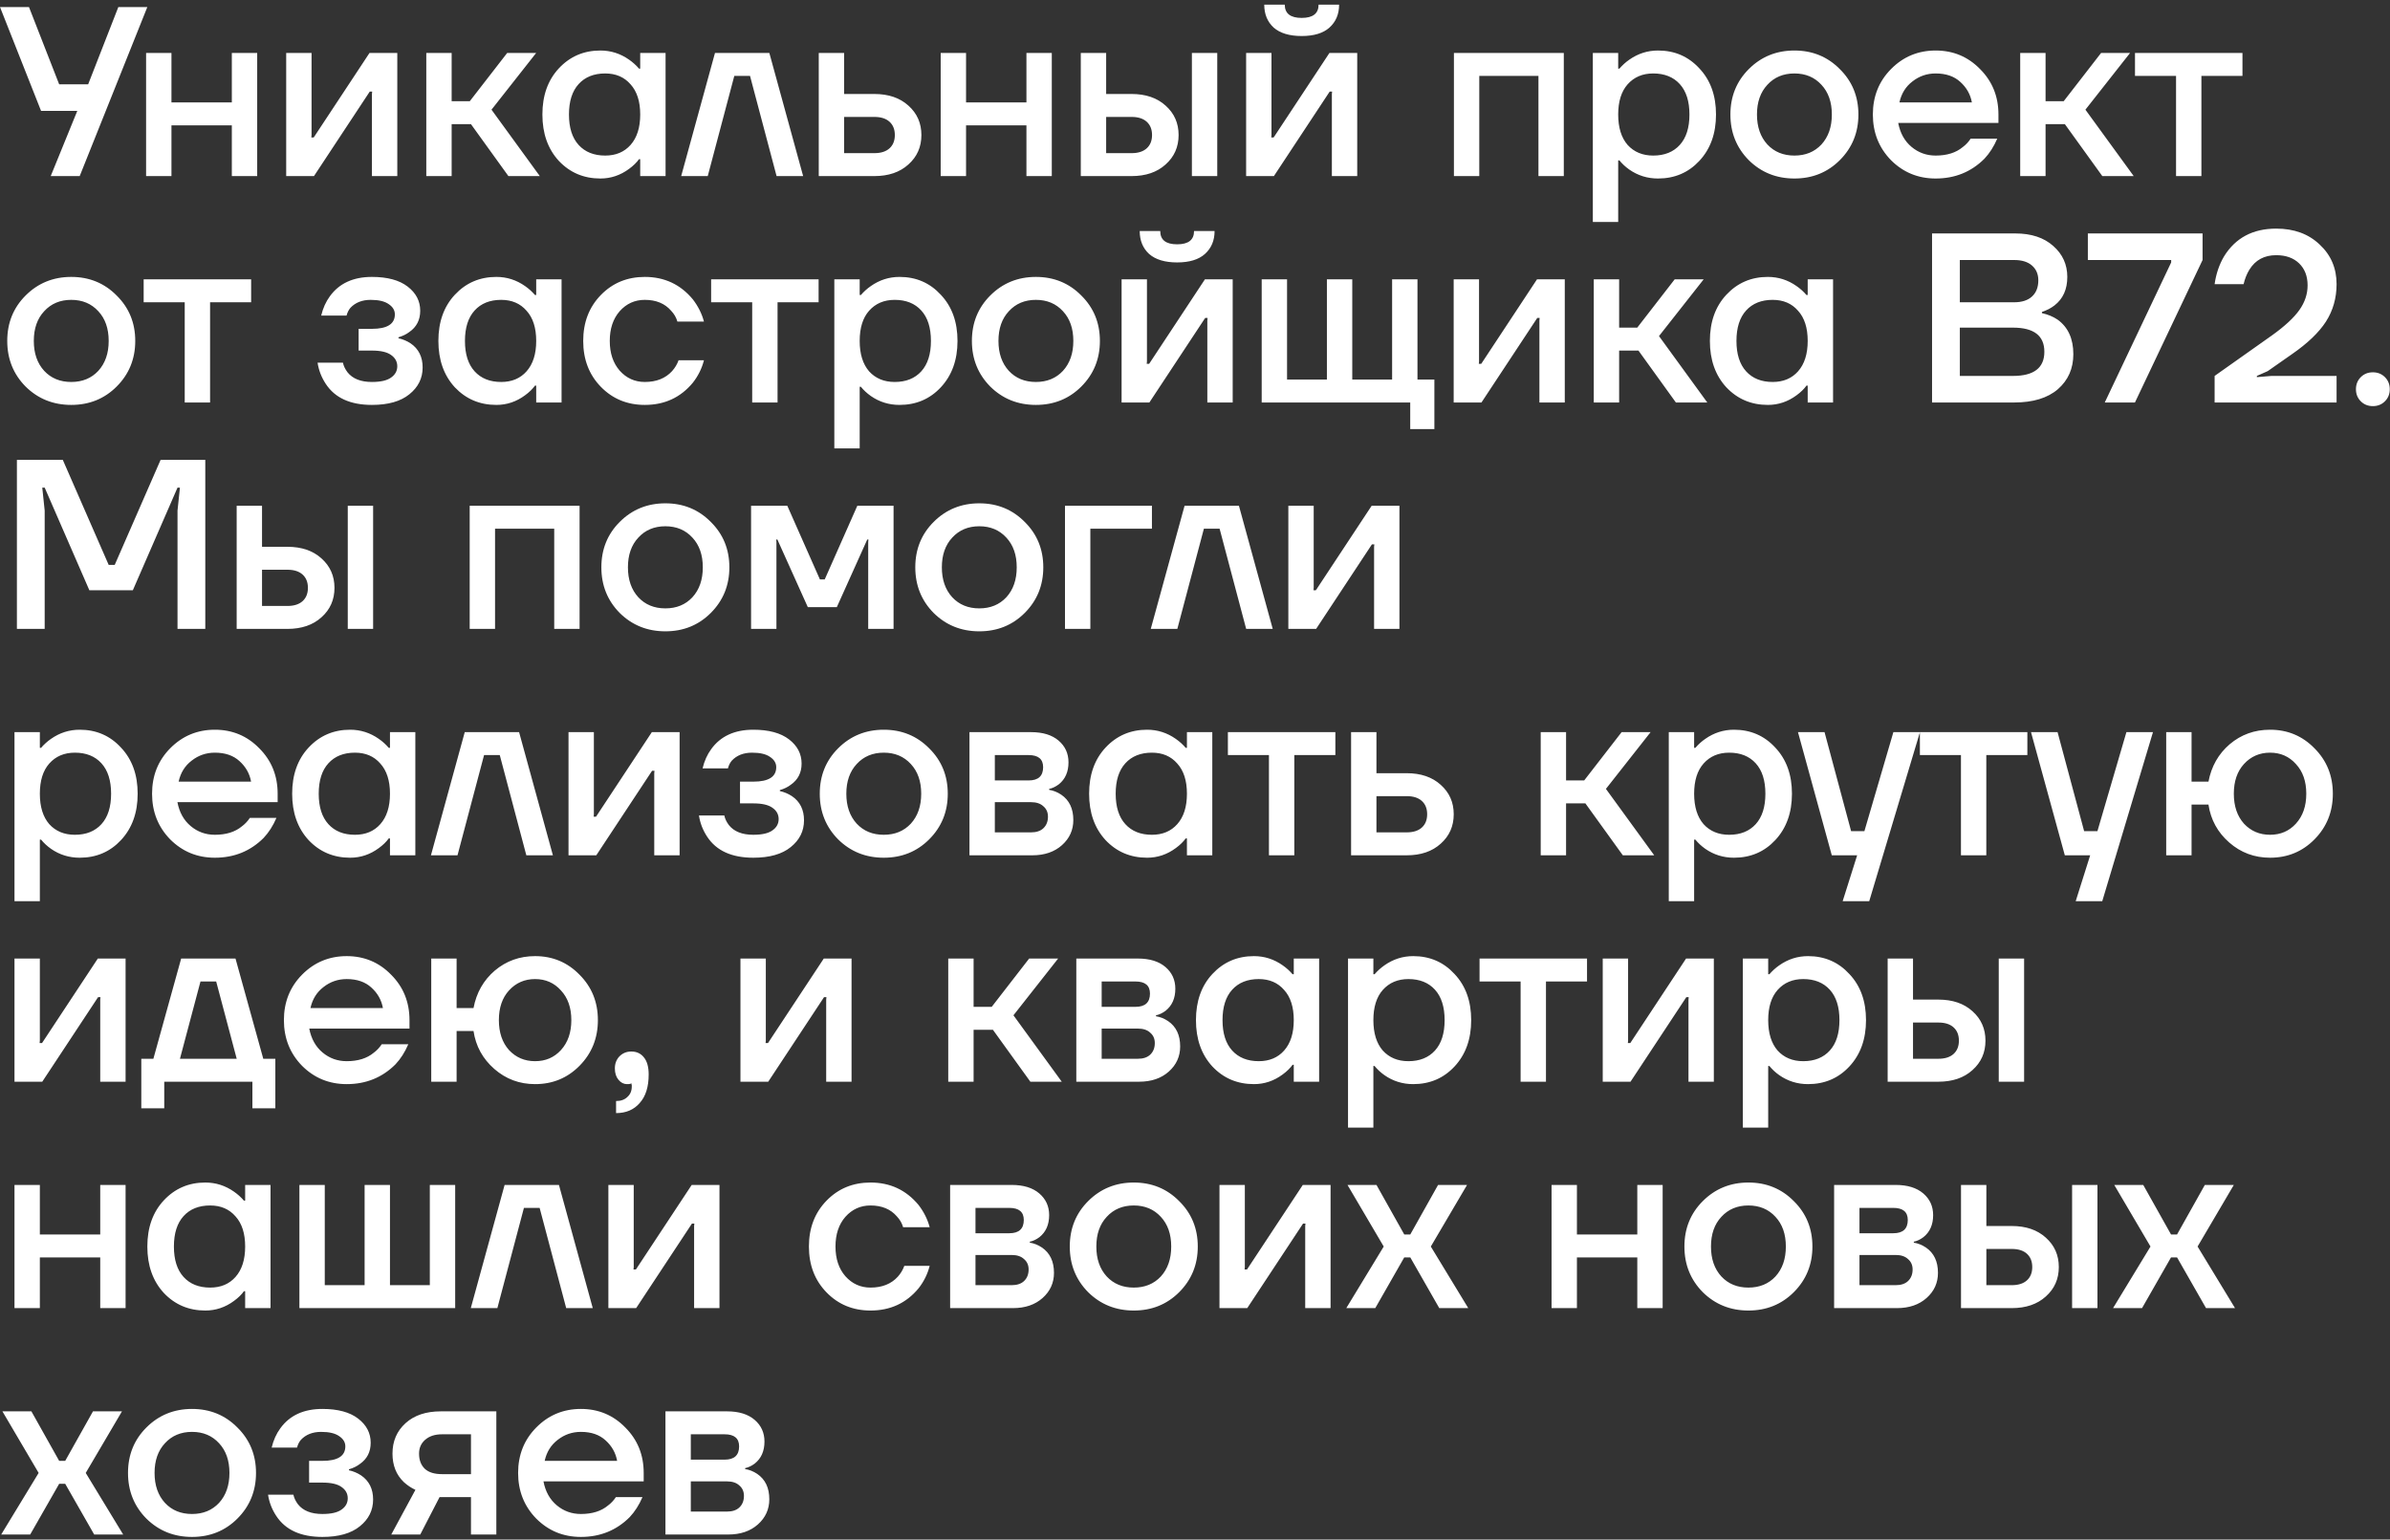 <?xml version="1.0" encoding="UTF-8"?> <svg xmlns="http://www.w3.org/2000/svg" width="475" height="306" viewBox="0 0 475 306" fill="none"><rect x="0" y="0" width="475" height="306" fill="#333333" stroke="none"/><path d="M0 1.4H5.76L11.76 16.76H17.52L23.52 1.4H29.28L15.84 35H10.08L15.36 22.04H8.16L0 1.4ZM29.036 35V10.52H34.076V20.36H46.076V10.52H51.116V35H46.076V24.92H34.076V35H29.036ZM56.88 35V10.52H61.92V26.84L61.872 27.32H62.352L73.44 10.52H78.96V35H73.92V18.68L73.968 18.2H73.488L62.4 35H56.88ZM84.724 35V10.52H89.764V20.12H93.364L100.804 10.52H106.564L97.684 21.8L107.284 35H101.044L93.604 24.68H89.764V35H84.724ZM111.063 31.976C108.887 29.608 107.799 26.536 107.799 22.76C107.799 18.984 108.887 15.928 111.063 13.592C113.271 11.224 116.023 10.04 119.319 10.04C121.399 10.04 123.303 10.648 125.031 11.864C125.767 12.376 126.423 12.968 126.999 13.64H127.239V10.52H132.279V35H127.239V31.64H126.999C126.519 32.312 125.863 32.952 125.031 33.56C123.303 34.84 121.399 35.48 119.319 35.48C116.023 35.48 113.271 34.312 111.063 31.976ZM114.999 16.712C113.719 18.12 113.079 20.136 113.079 22.76C113.079 25.384 113.719 27.4 114.999 28.808C116.279 30.216 118.039 30.92 120.279 30.92C122.391 30.92 124.071 30.216 125.319 28.808C126.599 27.368 127.239 25.352 127.239 22.76C127.239 20.168 126.599 18.168 125.319 16.76C124.071 15.32 122.391 14.6 120.279 14.6C118.039 14.6 116.279 15.304 114.999 16.712ZM135.381 35L142.101 10.52H152.901L159.621 35H154.341L149.061 15.08H145.941L140.661 35H135.381ZM162.724 35V10.52H167.764V18.68H173.764C176.58 18.68 178.836 19.448 180.532 20.984C182.26 22.52 183.124 24.472 183.124 26.84C183.124 29.208 182.26 31.16 180.532 32.696C178.836 34.232 176.58 35 173.764 35H162.724ZM167.764 30.44H173.764C175.076 30.44 176.084 30.12 176.788 29.48C177.492 28.84 177.844 27.96 177.844 26.84C177.844 25.72 177.492 24.84 176.788 24.2C176.084 23.56 175.076 23.24 173.764 23.24H167.764V30.44ZM186.958 35V10.52H191.998V20.36H203.998V10.52H209.038V35H203.998V24.92H191.998V35H186.958ZM236.882 35V10.52H241.922V35H236.882ZM214.802 35V10.52H219.842V18.68H224.882C227.698 18.68 229.954 19.448 231.65 20.984C233.378 22.52 234.242 24.472 234.242 26.84C234.242 29.208 233.378 31.16 231.65 32.696C229.954 34.232 227.698 35 224.882 35H214.802ZM219.842 30.44H224.882C226.194 30.44 227.202 30.12 227.906 29.48C228.61 28.84 228.962 27.96 228.962 26.84C228.962 25.72 228.61 24.84 227.906 24.2C227.202 23.56 226.194 23.24 224.882 23.24H219.842V30.44ZM247.661 35V10.52H252.701V26.84L252.653 27.32H253.133L264.221 10.52H269.741V35H264.701V18.68L264.749 18.2H264.269L253.181 35H247.661ZM251.261 0.92H255.341C255.341 2.68 256.461 3.56 258.701 3.56C260.941 3.56 262.061 2.68 262.061 0.92H266.141C266.141 2.808 265.501 4.328 264.221 5.48C262.973 6.6 261.133 7.16 258.701 7.16C256.269 7.16 254.413 6.6 253.133 5.48C251.885 4.328 251.261 2.808 251.261 0.92ZM288.958 35V10.52H310.798V35H305.758V15.08H293.998V35H288.958ZM316.568 44.12V10.52H321.608V13.64H321.848C322.424 12.968 323.08 12.376 323.816 11.864C325.544 10.648 327.448 10.04 329.528 10.04C332.824 10.04 335.56 11.224 337.736 13.592C339.944 15.928 341.048 18.984 341.048 22.76C341.048 26.536 339.944 29.608 337.736 31.976C335.56 34.312 332.824 35.48 329.528 35.48C327.416 35.48 325.512 34.888 323.816 33.704C323.048 33.16 322.392 32.552 321.848 31.88H321.608V44.12H316.568ZM323.48 16.76C322.232 18.168 321.608 20.168 321.608 22.76C321.608 25.352 322.232 27.368 323.48 28.808C324.76 30.216 326.456 30.92 328.568 30.92C330.808 30.92 332.568 30.216 333.848 28.808C335.128 27.4 335.768 25.384 335.768 22.76C335.768 20.136 335.128 18.12 333.848 16.712C332.568 15.304 330.808 14.6 328.568 14.6C326.456 14.6 324.76 15.32 323.48 16.76ZM347.557 31.832C345.125 29.368 343.909 26.344 343.909 22.76C343.909 19.176 345.125 16.168 347.557 13.736C350.021 11.272 353.045 10.04 356.629 10.04C360.213 10.04 363.221 11.272 365.653 13.736C368.117 16.168 369.349 19.176 369.349 22.76C369.349 26.344 368.117 29.368 365.653 31.832C363.221 34.264 360.213 35.48 356.629 35.48C353.045 35.48 350.021 34.264 347.557 31.832ZM351.253 16.856C349.877 18.328 349.189 20.296 349.189 22.76C349.189 25.224 349.877 27.208 351.253 28.712C352.629 30.184 354.421 30.92 356.629 30.92C358.837 30.92 360.629 30.184 362.005 28.712C363.381 27.208 364.069 25.224 364.069 22.76C364.069 20.296 363.381 18.328 362.005 16.856C360.629 15.352 358.837 14.6 356.629 14.6C354.421 14.6 352.629 15.352 351.253 16.856ZM375.821 31.832C373.421 29.368 372.221 26.344 372.221 22.76C372.221 19.176 373.421 16.168 375.821 13.736C378.253 11.272 381.213 10.04 384.701 10.04C388.189 10.04 391.133 11.272 393.533 13.736C395.965 16.168 397.181 19.176 397.181 22.76V24.44H377.261C377.645 26.456 378.525 28.04 379.901 29.192C381.277 30.344 382.877 30.92 384.701 30.92C386.941 30.92 388.733 30.36 390.077 29.24C390.685 28.792 391.213 28.232 391.661 27.56H396.941C396.269 29.128 395.421 30.456 394.397 31.544C391.773 34.168 388.541 35.48 384.701 35.48C381.213 35.48 378.253 34.264 375.821 31.832ZM377.501 20.36H391.901C391.613 18.76 390.845 17.4 389.597 16.28C388.381 15.16 386.749 14.6 384.701 14.6C382.973 14.6 381.437 15.128 380.093 16.184C378.749 17.208 377.885 18.6 377.501 20.36ZM401.505 35V10.52H406.545V20.12H410.145L417.585 10.52H423.345L414.465 21.8L424.065 35H417.825L410.385 24.68H406.545V35H401.505ZM424.318 15.08V10.52H445.678V15.08H437.518V35H432.478V15.08H424.318ZM5.088 76.832C2.656 74.368 1.44 71.344 1.44 67.76C1.44 64.176 2.656 61.168 5.088 58.736C7.552 56.272 10.576 55.04 14.16 55.04C17.744 55.04 20.752 56.272 23.184 58.736C25.648 61.168 26.88 64.176 26.88 67.76C26.88 71.344 25.648 74.368 23.184 76.832C20.752 79.264 17.744 80.48 14.16 80.48C10.576 80.48 7.552 79.264 5.088 76.832ZM8.784 61.856C7.408 63.328 6.72 65.296 6.72 67.76C6.72 70.224 7.408 72.208 8.784 73.712C10.16 75.184 11.952 75.92 14.16 75.92C16.368 75.92 18.16 75.184 19.536 73.712C20.912 72.208 21.6 70.224 21.6 67.76C21.6 65.296 20.912 63.328 19.536 61.856C18.16 60.352 16.368 59.6 14.16 59.6C11.952 59.6 10.16 60.352 8.784 61.856ZM28.552 60.08V55.52H49.913V60.08H41.752V80H36.712V60.08H28.552ZM63.116 72.08H68.156C68.284 72.72 68.588 73.36 69.068 74C70.092 75.28 71.708 75.92 73.916 75.92C75.644 75.92 76.908 75.632 77.708 75.056C78.54 74.48 78.956 73.728 78.956 72.8C78.956 71.872 78.54 71.12 77.708 70.544C76.908 69.968 75.644 69.68 73.916 69.68H71.276V65.36H73.916C76.956 65.36 78.476 64.4 78.476 62.48C78.476 61.68 78.076 61.008 77.276 60.464C76.476 59.888 75.276 59.6 73.676 59.6C71.98 59.6 70.636 60.128 69.644 61.184C69.292 61.6 69.036 62.112 68.876 62.72H63.836C64.188 61.248 64.764 59.968 65.564 58.88C67.42 56.32 70.204 55.04 73.916 55.04C76.988 55.04 79.356 55.68 81.02 56.96C82.684 58.24 83.516 59.84 83.516 61.76C83.516 63.584 82.796 64.992 81.356 65.984C80.78 66.432 80.06 66.784 79.196 67.04V67.232C80.06 67.424 80.86 67.76 81.596 68.24C83.196 69.328 83.996 70.928 83.996 73.04C83.996 75.184 83.116 76.96 81.356 78.368C79.628 79.776 77.148 80.48 73.916 80.48C69.628 80.48 66.572 79.088 64.748 76.304C63.884 74.992 63.34 73.584 63.116 72.08ZM90.391 76.976C88.216 74.608 87.127 71.536 87.127 67.76C87.127 63.984 88.216 60.928 90.391 58.592C92.6 56.224 95.352 55.04 98.647 55.04C100.728 55.04 102.632 55.648 104.36 56.864C105.096 57.376 105.752 57.968 106.328 58.64H106.568V55.52H111.608V80H106.568V76.64H106.328C105.848 77.312 105.192 77.952 104.36 78.56C102.632 79.84 100.728 80.48 98.647 80.48C95.352 80.48 92.6 79.312 90.391 76.976ZM94.328 61.712C93.047 63.12 92.407 65.136 92.407 67.76C92.407 70.384 93.047 72.4 94.328 73.808C95.608 75.216 97.368 75.92 99.608 75.92C101.72 75.92 103.4 75.216 104.648 73.808C105.928 72.368 106.568 70.352 106.568 67.76C106.568 65.168 105.928 63.168 104.648 61.76C103.4 60.32 101.72 59.6 99.608 59.6C97.368 59.6 95.608 60.304 94.328 61.712ZM119.413 76.88C117.077 74.48 115.909 71.44 115.909 67.76C115.909 64.08 117.077 61.04 119.413 58.64C121.749 56.24 124.661 55.04 128.149 55.04C132.053 55.04 135.237 56.528 137.701 59.504C138.757 60.88 139.493 62.352 139.909 63.92H134.629C134.405 63.12 133.989 62.4 133.381 61.76C132.133 60.32 130.389 59.6 128.149 59.6C126.165 59.6 124.501 60.352 123.157 61.856C121.845 63.36 121.189 65.328 121.189 67.76C121.189 70.192 121.845 72.16 123.157 73.664C124.501 75.168 126.165 75.92 128.149 75.92C130.453 75.92 132.261 75.2 133.573 73.76C134.149 73.12 134.581 72.4 134.869 71.6H139.909C139.493 73.232 138.757 74.72 137.701 76.064C135.269 79.008 132.085 80.48 128.149 80.48C124.661 80.48 121.749 79.28 119.413 76.88ZM141.334 60.08V55.52H162.694V60.08H154.534V80H149.494V60.08H141.334ZM165.818 89.12V55.52H170.858V58.64H171.098C171.674 57.968 172.33 57.376 173.066 56.864C174.794 55.648 176.698 55.04 178.778 55.04C182.074 55.04 184.81 56.224 186.986 58.592C189.194 60.928 190.298 63.984 190.298 67.76C190.298 71.536 189.194 74.608 186.986 76.976C184.81 79.312 182.074 80.48 178.778 80.48C176.666 80.48 174.762 79.888 173.066 78.704C172.298 78.16 171.642 77.552 171.098 76.88H170.858V89.12H165.818ZM172.73 61.76C171.482 63.168 170.858 65.168 170.858 67.76C170.858 70.352 171.482 72.368 172.73 73.808C174.01 75.216 175.706 75.92 177.818 75.92C180.058 75.92 181.818 75.216 183.098 73.808C184.378 72.4 185.018 70.384 185.018 67.76C185.018 65.136 184.378 63.12 183.098 61.712C181.818 60.304 180.058 59.6 177.818 59.6C175.706 59.6 174.01 60.32 172.73 61.76ZM196.807 76.832C194.375 74.368 193.159 71.344 193.159 67.76C193.159 64.176 194.375 61.168 196.807 58.736C199.271 56.272 202.295 55.04 205.879 55.04C209.463 55.04 212.471 56.272 214.903 58.736C217.367 61.168 218.599 64.176 218.599 67.76C218.599 71.344 217.367 74.368 214.903 76.832C212.471 79.264 209.463 80.48 205.879 80.48C202.295 80.48 199.271 79.264 196.807 76.832ZM200.503 61.856C199.127 63.328 198.439 65.296 198.439 67.76C198.439 70.224 199.127 72.208 200.503 73.712C201.879 75.184 203.671 75.92 205.879 75.92C208.087 75.92 209.879 75.184 211.255 73.712C212.631 72.208 213.319 70.224 213.319 67.76C213.319 65.296 212.631 63.328 211.255 61.856C209.879 60.352 208.087 59.6 205.879 59.6C203.671 59.6 201.879 60.352 200.503 61.856ZM222.911 80V55.52H227.951V71.84L227.903 72.32H228.383L239.471 55.52H244.991V80H239.951V63.68L239.999 63.2H239.519L228.431 80H222.911ZM226.511 45.92H230.591C230.591 47.68 231.711 48.56 233.951 48.56C236.191 48.56 237.311 47.68 237.311 45.92H241.391C241.391 47.808 240.751 49.328 239.471 50.48C238.223 51.6 236.383 52.16 233.951 52.16C231.519 52.16 229.663 51.6 228.383 50.48C227.135 49.328 226.511 47.808 226.511 45.92ZM250.755 80V55.52H255.795V75.44H263.715V55.52H268.755V75.44H276.675V55.52H281.715V75.44H285.075V85.28H280.275V80H250.755ZM288.911 80V55.52H293.951V71.84L293.903 72.32H294.383L305.471 55.52H310.991V80H305.951V63.68L305.999 63.2H305.519L294.431 80H288.911ZM316.755 80V55.52H321.795V65.12H325.395L332.835 55.52H338.595L329.715 66.8L339.315 80H333.075L325.635 69.68H321.795V80H316.755ZM343.095 76.976C340.919 74.608 339.831 71.536 339.831 67.76C339.831 63.984 340.919 60.928 343.095 58.592C345.303 56.224 348.055 55.04 351.351 55.04C353.431 55.04 355.335 55.648 357.063 56.864C357.799 57.376 358.455 57.968 359.031 58.64H359.271V55.52H364.311V80H359.271V76.64H359.031C358.551 77.312 357.895 77.952 357.063 78.56C355.335 79.84 353.431 80.48 351.351 80.48C348.055 80.48 345.303 79.312 343.095 76.976ZM347.031 61.712C345.751 63.12 345.111 65.136 345.111 67.76C345.111 70.384 345.751 72.4 347.031 73.808C348.311 75.216 350.071 75.92 352.311 75.92C354.423 75.92 356.103 75.216 357.351 73.808C358.631 72.368 359.271 70.352 359.271 67.76C359.271 65.168 358.631 63.168 357.351 61.76C356.103 60.32 354.423 59.6 352.311 59.6C350.071 59.6 348.311 60.304 347.031 61.712ZM383.985 80V46.4H400.545C403.713 46.4 406.225 47.232 408.081 48.896C409.937 50.528 410.865 52.576 410.865 55.04C410.865 57.504 410.017 59.392 408.321 60.704C407.617 61.248 406.785 61.68 405.825 62V62.24C407.009 62.496 408.049 62.928 408.945 63.536C411.025 65.04 412.065 67.328 412.065 70.4C412.065 73.248 411.041 75.568 408.993 77.36C406.945 79.12 404.049 80 400.305 80H383.985ZM389.505 60.08H400.305C401.841 60.08 403.025 59.696 403.857 58.928C404.689 58.16 405.105 57.088 405.105 55.712C405.105 54.496 404.689 53.52 403.857 52.784C403.025 52.048 401.841 51.68 400.305 51.68H389.505V60.08ZM389.505 74.72H400.065C404.225 74.72 406.305 73.12 406.305 69.92C406.305 66.72 404.225 65.12 400.065 65.12H389.505V74.72ZM414.949 51.68V46.4H437.749V51.68L424.309 80H418.309L431.509 52.16V51.68H414.949ZM440.143 80V74.72L451.615 66.608C454.111 64.816 455.903 63.152 456.991 61.616C458.079 60.08 458.623 58.448 458.623 56.72C458.623 54.896 458.063 53.44 456.943 52.352C455.823 51.264 454.303 50.72 452.383 50.72C450.015 50.72 448.239 51.68 447.055 53.6C446.543 54.432 446.159 55.392 445.903 56.48H440.143C440.431 54.432 441.055 52.592 442.015 50.96C444.287 47.28 447.743 45.44 452.383 45.44C455.935 45.44 458.815 46.496 461.023 48.608C463.263 50.688 464.383 53.312 464.383 56.48C464.383 59.232 463.679 61.712 462.271 63.92C460.863 66.096 458.607 68.256 455.503 70.4L450.703 73.76L448.543 74.72V74.96L451.423 74.72H464.383V80H440.143ZM469.193 79.76C468.553 79.12 468.233 78.32 468.233 77.36C468.233 76.4 468.553 75.6 469.193 74.96C469.833 74.32 470.633 74 471.593 74C472.553 74 473.353 74.32 473.993 74.96C474.633 75.6 474.953 76.4 474.953 77.36C474.953 78.32 474.633 79.12 473.993 79.76C473.353 80.4 472.553 80.72 471.593 80.72C470.633 80.72 469.833 80.4 469.193 79.76ZM3.36 125V91.4H12.48L21.6 112.28H22.8L31.92 91.4H40.8V125H35.28V101.48L35.76 96.92H35.28L26.4 117.32H17.76L8.88 96.92H8.4L8.88 101.48V125H3.36ZM69.116 125V100.52H74.156V125H69.116ZM47.036 125V100.52H52.076V108.68H57.116C59.932 108.68 62.188 109.448 63.884 110.984C65.612 112.52 66.476 114.472 66.476 116.84C66.476 119.208 65.612 121.16 63.884 122.696C62.188 124.232 59.932 125 57.116 125H47.036ZM52.076 120.44H57.116C58.428 120.44 59.436 120.12 60.14 119.48C60.844 118.84 61.196 117.96 61.196 116.84C61.196 115.72 60.844 114.84 60.14 114.2C59.436 113.56 58.428 113.24 57.116 113.24H52.076V120.44ZM93.349 125V100.52H115.189V125H110.149V105.08H98.389V125H93.349ZM123.166 121.832C120.734 119.368 119.518 116.344 119.518 112.76C119.518 109.176 120.734 106.168 123.166 103.736C125.63 101.272 128.654 100.04 132.238 100.04C135.822 100.04 138.83 101.272 141.262 103.736C143.726 106.168 144.958 109.176 144.958 112.76C144.958 116.344 143.726 119.368 141.262 121.832C138.83 124.264 135.822 125.48 132.238 125.48C128.654 125.48 125.63 124.264 123.166 121.832ZM126.862 106.856C125.486 108.328 124.798 110.296 124.798 112.76C124.798 115.224 125.486 117.208 126.862 118.712C128.238 120.184 130.03 120.92 132.238 120.92C134.446 120.92 136.238 120.184 137.614 118.712C138.99 117.208 139.678 115.224 139.678 112.76C139.678 110.296 138.99 108.328 137.614 106.856C136.238 105.352 134.446 104.6 132.238 104.6C130.03 104.6 128.238 105.352 126.862 106.856ZM149.271 125V100.52H156.471L162.951 115.16H163.911L170.391 100.52H177.591V125H172.551V107.72L172.599 107.24H172.359L166.311 120.68H160.551L154.503 107.24H154.263L154.311 107.72V125H149.271ZM185.557 121.832C183.125 119.368 181.909 116.344 181.909 112.76C181.909 109.176 183.125 106.168 185.557 103.736C188.021 101.272 191.045 100.04 194.629 100.04C198.213 100.04 201.221 101.272 203.653 103.736C206.117 106.168 207.349 109.176 207.349 112.76C207.349 116.344 206.117 119.368 203.653 121.832C201.221 124.264 198.213 125.48 194.629 125.48C191.045 125.48 188.021 124.264 185.557 121.832ZM189.253 106.856C187.877 108.328 187.189 110.296 187.189 112.76C187.189 115.224 187.877 117.208 189.253 118.712C190.629 120.184 192.421 120.92 194.629 120.92C196.837 120.92 198.629 120.184 200.005 118.712C201.381 117.208 202.069 115.224 202.069 112.76C202.069 110.296 201.381 108.328 200.005 106.856C198.629 105.352 196.837 104.6 194.629 104.6C192.421 104.6 190.629 105.352 189.253 106.856ZM211.661 125V100.52H228.941V105.08H216.701V125H211.661ZM228.709 125L235.429 100.52H246.229L252.949 125H247.669L242.389 105.08H239.269L233.989 125H228.709ZM256.052 125V100.52H261.092V116.84L261.044 117.32H261.524L272.612 100.52H278.132V125H273.092V108.68L273.14 108.2H272.66L261.572 125H256.052ZM2.88 179.12V145.52H7.92V148.64H8.16C8.736 147.968 9.392 147.376 10.128 146.864C11.856 145.648 13.76 145.04 15.84 145.04C19.136 145.04 21.872 146.224 24.048 148.592C26.256 150.928 27.36 153.984 27.36 157.76C27.36 161.536 26.256 164.608 24.048 166.976C21.872 169.312 19.136 170.48 15.84 170.48C13.728 170.48 11.824 169.888 10.128 168.704C9.36 168.16 8.704 167.552 8.16 166.88H7.92V179.12H2.88ZM9.792 151.76C8.544 153.168 7.92 155.168 7.92 157.76C7.92 160.352 8.544 162.368 9.792 163.808C11.072 165.216 12.768 165.92 14.88 165.92C17.12 165.92 18.88 165.216 20.16 163.808C21.44 162.4 22.08 160.384 22.08 157.76C22.08 155.136 21.44 153.12 20.16 151.712C18.88 150.304 17.12 149.6 14.88 149.6C12.768 149.6 11.072 150.32 9.792 151.76ZM33.821 166.832C31.421 164.368 30.221 161.344 30.221 157.76C30.221 154.176 31.421 151.168 33.821 148.736C36.253 146.272 39.213 145.04 42.701 145.04C46.189 145.04 49.133 146.272 51.533 148.736C53.965 151.168 55.181 154.176 55.181 157.76V159.44H35.261C35.645 161.456 36.525 163.04 37.901 164.192C39.277 165.344 40.877 165.92 42.701 165.92C44.941 165.92 46.733 165.36 48.077 164.24C48.685 163.792 49.213 163.232 49.661 162.56H54.941C54.269 164.128 53.421 165.456 52.397 166.544C49.773 169.168 46.541 170.48 42.701 170.48C39.213 170.48 36.253 169.264 33.821 166.832ZM35.501 155.36H49.901C49.613 153.76 48.845 152.4 47.597 151.28C46.381 150.16 44.749 149.6 42.701 149.6C40.973 149.6 39.437 150.128 38.093 151.184C36.749 152.208 35.885 153.6 35.501 155.36ZM61.329 166.976C59.153 164.608 58.065 161.536 58.065 157.76C58.065 153.984 59.153 150.928 61.329 148.592C63.537 146.224 66.289 145.04 69.585 145.04C71.665 145.04 73.569 145.648 75.297 146.864C76.033 147.376 76.689 147.968 77.265 148.64H77.505V145.52H82.545V170H77.505V166.64H77.265C76.785 167.312 76.129 167.952 75.297 168.56C73.569 169.84 71.665 170.48 69.585 170.48C66.289 170.48 63.537 169.312 61.329 166.976ZM65.265 151.712C63.985 153.12 63.345 155.136 63.345 157.76C63.345 160.384 63.985 162.4 65.265 163.808C66.545 165.216 68.305 165.92 70.545 165.92C72.657 165.92 74.337 165.216 75.585 163.808C76.865 162.368 77.505 160.352 77.505 157.76C77.505 155.168 76.865 153.168 75.585 151.76C74.337 150.32 72.657 149.6 70.545 149.6C68.305 149.6 66.545 150.304 65.265 151.712ZM85.646 170L92.366 145.52H103.166L109.886 170H104.606L99.326 150.08H96.206L90.926 170H85.646ZM112.989 170V145.52H118.029V161.84L117.981 162.32H118.461L129.549 145.52H135.069V170H130.029V153.68L130.077 153.2H129.597L118.509 170H112.989ZM138.913 162.08H143.953C144.081 162.72 144.385 163.36 144.865 164C145.889 165.28 147.505 165.92 149.713 165.92C151.441 165.92 152.705 165.632 153.505 165.056C154.337 164.48 154.753 163.728 154.753 162.8C154.753 161.872 154.337 161.12 153.505 160.544C152.705 159.968 151.441 159.68 149.713 159.68H147.073V155.36H149.713C152.753 155.36 154.273 154.4 154.273 152.48C154.273 151.68 153.873 151.008 153.073 150.464C152.273 149.888 151.073 149.6 149.473 149.6C147.777 149.6 146.433 150.128 145.441 151.184C145.089 151.6 144.833 152.112 144.673 152.72H139.633C139.985 151.248 140.561 149.968 141.361 148.88C143.217 146.32 146.001 145.04 149.713 145.04C152.785 145.04 155.153 145.68 156.817 146.96C158.481 148.24 159.313 149.84 159.313 151.76C159.313 153.584 158.593 154.992 157.153 155.984C156.577 156.432 155.857 156.784 154.993 157.04V157.232C155.857 157.424 156.657 157.76 157.393 158.24C158.993 159.328 159.793 160.928 159.793 163.04C159.793 165.184 158.913 166.96 157.153 168.368C155.425 169.776 152.945 170.48 149.713 170.48C145.425 170.48 142.369 169.088 140.545 166.304C139.681 164.992 139.137 163.584 138.913 162.08ZM166.572 166.832C164.14 164.368 162.924 161.344 162.924 157.76C162.924 154.176 164.14 151.168 166.572 148.736C169.036 146.272 172.06 145.04 175.644 145.04C179.228 145.04 182.236 146.272 184.668 148.736C187.132 151.168 188.364 154.176 188.364 157.76C188.364 161.344 187.132 164.368 184.668 166.832C182.236 169.264 179.228 170.48 175.644 170.48C172.06 170.48 169.036 169.264 166.572 166.832ZM170.268 151.856C168.892 153.328 168.204 155.296 168.204 157.76C168.204 160.224 168.892 162.208 170.268 163.712C171.644 165.184 173.436 165.92 175.644 165.92C177.852 165.92 179.644 165.184 181.02 163.712C182.396 162.208 183.084 160.224 183.084 157.76C183.084 155.296 182.396 153.328 181.02 151.856C179.644 150.352 177.852 149.6 175.644 149.6C173.436 149.6 171.644 150.352 170.268 151.856ZM192.677 170V145.52H204.917C207.253 145.52 209.077 146.08 210.389 147.2C211.701 148.32 212.357 149.76 212.357 151.52C212.357 153.408 211.717 154.864 210.437 155.888C209.797 156.368 209.157 156.672 208.517 156.8V156.992C209.349 157.12 210.149 157.44 210.917 157.952C212.517 159.04 213.317 160.72 213.317 162.992C213.317 164.976 212.565 166.64 211.061 167.984C209.557 169.328 207.589 170 205.157 170H192.677ZM197.717 155.12H204.437C206.357 155.12 207.317 154.24 207.317 152.48C207.317 150.88 206.357 150.08 204.437 150.08H197.717V155.12ZM197.717 165.44H204.917C205.973 165.44 206.789 165.168 207.365 164.624C207.973 164.048 208.277 163.28 208.277 162.32C208.277 161.456 207.973 160.768 207.365 160.256C206.789 159.712 205.973 159.44 204.917 159.44H197.717V165.44ZM219.72 166.976C217.544 164.608 216.456 161.536 216.456 157.76C216.456 153.984 217.544 150.928 219.72 148.592C221.928 146.224 224.68 145.04 227.976 145.04C230.056 145.04 231.96 145.648 233.688 146.864C234.424 147.376 235.08 147.968 235.656 148.64H235.896V145.52H240.936V170H235.896V166.64H235.656C235.176 167.312 234.52 167.952 233.688 168.56C231.96 169.84 230.056 170.48 227.976 170.48C224.68 170.48 221.928 169.312 219.72 166.976ZM223.656 151.712C222.376 153.12 221.736 155.136 221.736 157.76C221.736 160.384 222.376 162.4 223.656 163.808C224.936 165.216 226.696 165.92 228.936 165.92C231.048 165.92 232.728 165.216 233.976 163.808C235.256 162.368 235.896 160.352 235.896 157.76C235.896 155.168 235.256 153.168 233.976 151.76C232.728 150.32 231.048 149.6 228.936 149.6C226.696 149.6 224.936 150.304 223.656 151.712ZM244.037 150.08V145.52H265.397V150.08H257.237V170H252.197V150.08H244.037ZM268.521 170V145.52H273.561V153.68H279.561C282.377 153.68 284.633 154.448 286.329 155.984C288.057 157.52 288.921 159.472 288.921 161.84C288.921 164.208 288.057 166.16 286.329 167.696C284.633 169.232 282.377 170 279.561 170H268.521ZM273.561 165.44H279.561C280.873 165.44 281.881 165.12 282.585 164.48C283.289 163.84 283.641 162.96 283.641 161.84C283.641 160.72 283.289 159.84 282.585 159.2C281.881 158.56 280.873 158.24 279.561 158.24H273.561V165.44ZM306.208 170V145.52H311.248V155.12H314.848L322.288 145.52H328.048L319.168 156.8L328.768 170H322.528L315.088 159.68H311.248V170H306.208ZM331.661 179.12V145.52H336.701V148.64H336.941C337.517 147.968 338.173 147.376 338.909 146.864C340.637 145.648 342.541 145.04 344.621 145.04C347.917 145.04 350.653 146.224 352.829 148.592C355.037 150.928 356.141 153.984 356.141 157.76C356.141 161.536 355.037 164.608 352.829 166.976C350.653 169.312 347.917 170.48 344.621 170.48C342.509 170.48 340.605 169.888 338.909 168.704C338.141 168.16 337.485 167.552 336.941 166.88H336.701V179.12H331.661ZM338.573 151.76C337.325 153.168 336.701 155.168 336.701 157.76C336.701 160.352 337.325 162.368 338.573 163.808C339.853 165.216 341.549 165.92 343.661 165.92C345.901 165.92 347.661 165.216 348.941 163.808C350.221 162.4 350.861 160.384 350.861 157.76C350.861 155.136 350.221 153.12 348.941 151.712C347.661 150.304 345.901 149.6 343.661 149.6C341.549 149.6 339.853 150.32 338.573 151.76ZM357.339 145.52H362.619L367.899 165.2H370.539L376.299 145.52H381.579L371.499 179.12H366.219L369.099 170H364.059L357.339 145.52ZM381.568 150.08V145.52H402.928V150.08H394.768V170H389.728V150.08H381.568ZM403.652 145.52H408.932L414.212 165.2H416.852L422.612 145.52H427.892L417.812 179.12H412.532L415.412 170H410.372L403.652 145.52ZM430.521 170V145.52H435.561V155.36H438.921C439.497 152.32 440.905 149.84 443.145 147.92C445.417 146 448.089 145.04 451.161 145.04C454.649 145.04 457.593 146.272 459.993 148.736C462.425 151.168 463.641 154.176 463.641 157.76C463.641 161.344 462.425 164.368 459.993 166.832C457.593 169.264 454.649 170.48 451.161 170.48C448.057 170.48 445.353 169.472 443.049 167.456C440.745 165.44 439.369 162.928 438.921 159.92H435.561V170H430.521ZM445.977 151.856C444.633 153.328 443.961 155.296 443.961 157.76C443.961 160.224 444.633 162.208 445.977 163.712C447.353 165.184 449.081 165.92 451.161 165.92C453.241 165.92 454.953 165.184 456.297 163.712C457.673 162.208 458.361 160.224 458.361 157.76C458.361 155.296 457.673 153.328 456.297 151.856C454.953 150.352 453.241 149.6 451.161 149.6C449.081 149.6 447.353 150.352 445.977 151.856ZM2.88 215V190.52H7.92V206.84L7.872 207.32H8.352L19.44 190.52H24.96V215H19.92V198.68L19.968 198.2H19.488L8.4 215H2.88ZM28.084 220.28V210.44H30.484L36.004 190.52H46.804L52.324 210.44H54.724V220.28H50.164V215H32.644V220.28H28.084ZM35.764 210.44H47.044L42.964 195.08H39.844L35.764 210.44ZM60.024 211.832C57.624 209.368 56.424 206.344 56.424 202.76C56.424 199.176 57.624 196.168 60.024 193.736C62.456 191.272 65.416 190.04 68.904 190.04C72.392 190.04 75.336 191.272 77.736 193.736C80.168 196.168 81.384 199.176 81.384 202.76V204.44H61.464C61.848 206.456 62.728 208.04 64.104 209.192C65.48 210.344 67.08 210.92 68.904 210.92C71.144 210.92 72.936 210.36 74.28 209.24C74.888 208.792 75.416 208.232 75.864 207.56H81.144C80.472 209.128 79.624 210.456 78.6 211.544C75.976 214.168 72.744 215.48 68.904 215.48C65.416 215.48 62.456 214.264 60.024 211.832ZM61.704 200.36H76.104C75.816 198.76 75.048 197.4 73.8 196.28C72.584 195.16 70.952 194.6 68.904 194.6C67.176 194.6 65.64 195.128 64.296 196.184C62.952 197.208 62.088 198.6 61.704 200.36ZM85.708 215V190.52H90.748V200.36H94.108C94.684 197.32 96.092 194.84 98.332 192.92C100.604 191 103.276 190.04 106.348 190.04C109.836 190.04 112.78 191.272 115.18 193.736C117.612 196.168 118.828 199.176 118.828 202.76C118.828 206.344 117.612 209.368 115.18 211.832C112.78 214.264 109.836 215.48 106.348 215.48C103.244 215.48 100.54 214.472 98.236 212.456C95.932 210.44 94.556 207.928 94.108 204.92H90.748V215H85.708ZM101.164 196.856C99.82 198.328 99.148 200.296 99.148 202.76C99.148 205.224 99.82 207.208 101.164 208.712C102.54 210.184 104.268 210.92 106.348 210.92C108.428 210.92 110.14 210.184 111.484 208.712C112.86 207.208 113.548 205.224 113.548 202.76C113.548 200.296 112.86 198.328 111.484 196.856C110.14 195.352 108.428 194.6 106.348 194.6C104.268 194.6 102.54 195.352 101.164 196.856ZM122.201 212.36C122.201 211.4 122.505 210.6 123.113 209.96C123.753 209.32 124.537 209 125.465 209C126.521 209 127.353 209.384 127.961 210.152C128.601 210.92 128.921 212.056 128.921 213.56C128.921 216.024 128.329 217.912 127.145 219.224C125.993 220.568 124.425 221.24 122.441 221.24V218.84C123.401 218.84 124.153 218.568 124.697 218.024C125.273 217.512 125.561 216.824 125.561 215.96V215.672C125.529 215.64 125.513 215.576 125.513 215.48V215.336L125.225 215.432C125.129 215.464 124.921 215.48 124.601 215.48C123.961 215.48 123.401 215.192 122.921 214.616C122.441 214.04 122.201 213.288 122.201 212.36ZM147.161 215V190.52H152.201V206.84L152.153 207.32H152.633L163.721 190.52H169.241V215H164.201V198.68L164.249 198.2H163.769L152.681 215H147.161ZM188.458 215V190.52H193.498V200.12H197.098L204.538 190.52H210.298L201.418 201.8L211.018 215H204.778L197.338 204.68H193.498V215H188.458ZM213.911 215V190.52H226.151C228.487 190.52 230.311 191.08 231.623 192.2C232.935 193.32 233.591 194.76 233.591 196.52C233.591 198.408 232.951 199.864 231.671 200.888C231.031 201.368 230.391 201.672 229.751 201.8V201.992C230.583 202.12 231.383 202.44 232.151 202.952C233.751 204.04 234.551 205.72 234.551 207.992C234.551 209.976 233.799 211.64 232.295 212.984C230.791 214.328 228.823 215 226.391 215H213.911ZM218.951 200.12H225.671C227.591 200.12 228.551 199.24 228.551 197.48C228.551 195.88 227.591 195.08 225.671 195.08H218.951V200.12ZM218.951 210.44H226.151C227.207 210.44 228.023 210.168 228.599 209.624C229.207 209.048 229.511 208.28 229.511 207.32C229.511 206.456 229.207 205.768 228.599 205.256C228.023 204.712 227.207 204.44 226.151 204.44H218.951V210.44ZM240.954 211.976C238.778 209.608 237.69 206.536 237.69 202.76C237.69 198.984 238.778 195.928 240.954 193.592C243.162 191.224 245.914 190.04 249.21 190.04C251.29 190.04 253.194 190.648 254.922 191.864C255.658 192.376 256.314 192.968 256.89 193.64H257.13V190.52H262.17V215H257.13V211.64H256.89C256.41 212.312 255.754 212.952 254.922 213.56C253.194 214.84 251.29 215.48 249.21 215.48C245.914 215.48 243.162 214.312 240.954 211.976ZM244.89 196.712C243.61 198.12 242.97 200.136 242.97 202.76C242.97 205.384 243.61 207.4 244.89 208.808C246.17 210.216 247.93 210.92 250.17 210.92C252.282 210.92 253.962 210.216 255.21 208.808C256.49 207.368 257.13 205.352 257.13 202.76C257.13 200.168 256.49 198.168 255.21 196.76C253.962 195.32 252.282 194.6 250.17 194.6C247.93 194.6 246.17 195.304 244.89 196.712ZM267.911 224.12V190.52H272.951V193.64H273.191C273.767 192.968 274.423 192.376 275.159 191.864C276.887 190.648 278.791 190.04 280.871 190.04C284.167 190.04 286.903 191.224 289.079 193.592C291.287 195.928 292.391 198.984 292.391 202.76C292.391 206.536 291.287 209.608 289.079 211.976C286.903 214.312 284.167 215.48 280.871 215.48C278.759 215.48 276.855 214.888 275.159 213.704C274.391 213.16 273.735 212.552 273.191 211.88H272.951V224.12H267.911ZM274.823 196.76C273.575 198.168 272.951 200.168 272.951 202.76C272.951 205.352 273.575 207.368 274.823 208.808C276.103 210.216 277.799 210.92 279.911 210.92C282.151 210.92 283.911 210.216 285.191 208.808C286.471 207.4 287.111 205.384 287.111 202.76C287.111 200.136 286.471 198.12 285.191 196.712C283.911 195.304 282.151 194.6 279.911 194.6C277.799 194.6 276.103 195.32 274.823 196.76ZM294.053 195.08V190.52H315.413V195.08H307.253V215H302.213V195.08H294.053ZM318.536 215V190.52H323.576V206.84L323.528 207.32H324.008L335.096 190.52H340.616V215H335.576V198.68L335.624 198.2H335.144L324.056 215H318.536ZM346.38 224.12V190.52H351.42V193.64H351.66C352.236 192.968 352.892 192.376 353.628 191.864C355.356 190.648 357.26 190.04 359.34 190.04C362.636 190.04 365.372 191.224 367.548 193.592C369.756 195.928 370.86 198.984 370.86 202.76C370.86 206.536 369.756 209.608 367.548 211.976C365.372 214.312 362.636 215.48 359.34 215.48C357.228 215.48 355.324 214.888 353.628 213.704C352.86 213.16 352.204 212.552 351.66 211.88H351.42V224.12H346.38ZM353.292 196.76C352.044 198.168 351.42 200.168 351.42 202.76C351.42 205.352 352.044 207.368 353.292 208.808C354.572 210.216 356.268 210.92 358.38 210.92C360.62 210.92 362.38 210.216 363.66 208.808C364.94 207.4 365.58 205.384 365.58 202.76C365.58 200.136 364.94 198.12 363.66 196.712C362.38 195.304 360.62 194.6 358.38 194.6C356.268 194.6 354.572 195.32 353.292 196.76ZM397.241 215V190.52H402.281V215H397.241ZM375.161 215V190.52H380.201V198.68H385.241C388.057 198.68 390.313 199.448 392.009 200.984C393.737 202.52 394.601 204.472 394.601 206.84C394.601 209.208 393.737 211.16 392.009 212.696C390.313 214.232 388.057 215 385.241 215H375.161ZM380.201 210.44H385.241C386.553 210.44 387.561 210.12 388.265 209.48C388.969 208.84 389.321 207.96 389.321 206.84C389.321 205.72 388.969 204.84 388.265 204.2C387.561 203.56 386.553 203.24 385.241 203.24H380.201V210.44ZM2.88 260V235.52H7.92V245.36H19.92V235.52H24.96V260H19.92V249.92H7.92V260H2.88ZM32.548 256.976C30.372 254.608 29.284 251.536 29.284 247.76C29.284 243.984 30.372 240.928 32.548 238.592C34.756 236.224 37.508 235.04 40.804 235.04C42.884 235.04 44.788 235.648 46.516 236.864C47.252 237.376 47.908 237.968 48.484 238.64H48.724V235.52H53.764V260H48.724V256.64H48.484C48.004 257.312 47.348 257.952 46.516 258.56C44.788 259.84 42.884 260.48 40.804 260.48C37.508 260.48 34.756 259.312 32.548 256.976ZM36.484 241.712C35.204 243.12 34.564 245.136 34.564 247.76C34.564 250.384 35.204 252.4 36.484 253.808C37.764 255.216 39.524 255.92 41.764 255.92C43.876 255.92 45.556 255.216 46.804 253.808C48.084 252.368 48.724 250.352 48.724 247.76C48.724 245.168 48.084 243.168 46.804 241.76C45.556 240.32 43.876 239.6 41.764 239.6C39.524 239.6 37.764 240.304 36.484 241.712ZM59.505 260V235.52H64.545V255.44H72.465V235.52H77.505V255.44H85.425V235.52H90.465V260H59.505ZM93.568 260L100.288 235.52H111.088L117.808 260H112.528L107.248 240.08H104.128L98.848 260H93.568ZM120.911 260V235.52H125.951V251.84L125.903 252.32H126.383L137.471 235.52H142.991V260H137.951V243.68L137.999 243.2H137.519L126.431 260H120.911ZM164.272 256.88C161.936 254.48 160.768 251.44 160.768 247.76C160.768 244.08 161.936 241.04 164.272 238.64C166.608 236.24 169.52 235.04 173.008 235.04C176.912 235.04 180.096 236.528 182.56 239.504C183.616 240.88 184.352 242.352 184.768 243.92H179.488C179.264 243.12 178.848 242.4 178.24 241.76C176.992 240.32 175.248 239.6 173.008 239.6C171.024 239.6 169.36 240.352 168.016 241.856C166.704 243.36 166.048 245.328 166.048 247.76C166.048 250.192 166.704 252.16 168.016 253.664C169.36 255.168 171.024 255.92 173.008 255.92C175.312 255.92 177.12 255.2 178.432 253.76C179.008 253.12 179.44 252.4 179.728 251.6H184.768C184.352 253.232 183.616 254.72 182.56 256.064C180.128 259.008 176.944 260.48 173.008 260.48C169.52 260.48 166.608 259.28 164.272 256.88ZM188.833 260V235.52H201.073C203.409 235.52 205.233 236.08 206.545 237.2C207.857 238.32 208.513 239.76 208.513 241.52C208.513 243.408 207.873 244.864 206.593 245.888C205.953 246.368 205.313 246.672 204.673 246.8V246.992C205.505 247.12 206.305 247.44 207.073 247.952C208.673 249.04 209.473 250.72 209.473 252.992C209.473 254.976 208.721 256.64 207.217 257.984C205.713 259.328 203.745 260 201.313 260H188.833ZM193.873 245.12H200.593C202.513 245.12 203.473 244.24 203.473 242.48C203.473 240.88 202.513 240.08 200.593 240.08H193.873V245.12ZM193.873 255.44H201.073C202.129 255.44 202.945 255.168 203.521 254.624C204.129 254.048 204.433 253.28 204.433 252.32C204.433 251.456 204.129 250.768 203.521 250.256C202.945 249.712 202.129 249.44 201.073 249.44H193.873V255.44ZM216.26 256.832C213.828 254.368 212.612 251.344 212.612 247.76C212.612 244.176 213.828 241.168 216.26 238.736C218.724 236.272 221.748 235.04 225.332 235.04C228.916 235.04 231.924 236.272 234.356 238.736C236.82 241.168 238.052 244.176 238.052 247.76C238.052 251.344 236.82 254.368 234.356 256.832C231.924 259.264 228.916 260.48 225.332 260.48C221.748 260.48 218.724 259.264 216.26 256.832ZM219.956 241.856C218.58 243.328 217.892 245.296 217.892 247.76C217.892 250.224 218.58 252.208 219.956 253.712C221.332 255.184 223.124 255.92 225.332 255.92C227.54 255.92 229.332 255.184 230.708 253.712C232.084 252.208 232.772 250.224 232.772 247.76C232.772 245.296 232.084 243.328 230.708 241.856C229.332 240.352 227.54 239.6 225.332 239.6C223.124 239.6 221.332 240.352 219.956 241.856ZM242.364 260V235.52H247.404V251.84L247.356 252.32H247.836L258.924 235.52H264.444V260H259.404V243.68L259.452 243.2H258.972L247.884 260H242.364ZM267.568 260L275.008 247.76L267.808 235.52H273.568L279.088 245.36H280.288L285.808 235.52H291.568L284.368 247.76L291.808 260H286.048L280.288 249.92H279.088L273.328 260H267.568ZM308.364 260V235.52H313.404V245.36H325.404V235.52H330.444V260H325.404V249.92H313.404V260H308.364ZM338.416 256.832C335.984 254.368 334.768 251.344 334.768 247.76C334.768 244.176 335.984 241.168 338.416 238.736C340.88 236.272 343.904 235.04 347.488 235.04C351.072 235.04 354.08 236.272 356.512 238.736C358.976 241.168 360.208 244.176 360.208 247.76C360.208 251.344 358.976 254.368 356.512 256.832C354.08 259.264 351.072 260.48 347.488 260.48C343.904 260.48 340.88 259.264 338.416 256.832ZM342.112 241.856C340.736 243.328 340.048 245.296 340.048 247.76C340.048 250.224 340.736 252.208 342.112 253.712C343.488 255.184 345.28 255.92 347.488 255.92C349.696 255.92 351.488 255.184 352.864 253.712C354.24 252.208 354.928 250.224 354.928 247.76C354.928 245.296 354.24 243.328 352.864 241.856C351.488 240.352 349.696 239.6 347.488 239.6C345.28 239.6 343.488 240.352 342.112 241.856ZM364.521 260V235.52H376.761C379.097 235.52 380.921 236.08 382.233 237.2C383.545 238.32 384.201 239.76 384.201 241.52C384.201 243.408 383.561 244.864 382.281 245.888C381.641 246.368 381.001 246.672 380.361 246.8V246.992C381.193 247.12 381.993 247.44 382.761 247.952C384.361 249.04 385.161 250.72 385.161 252.992C385.161 254.976 384.409 256.64 382.905 257.984C381.401 259.328 379.433 260 377.001 260H364.521ZM369.561 245.12H376.281C378.201 245.12 379.161 244.24 379.161 242.48C379.161 240.88 378.201 240.08 376.281 240.08H369.561V245.12ZM369.561 255.44H376.761C377.817 255.44 378.633 255.168 379.209 254.624C379.817 254.048 380.121 253.28 380.121 252.32C380.121 251.456 379.817 250.768 379.209 250.256C378.633 249.712 377.817 249.44 376.761 249.44H369.561V255.44ZM411.819 260V235.52H416.859V260H411.819ZM389.739 260V235.52H394.779V243.68H399.819C402.635 243.68 404.891 244.448 406.587 245.984C408.315 247.52 409.179 249.472 409.179 251.84C409.179 254.208 408.315 256.16 406.587 257.696C404.891 259.232 402.635 260 399.819 260H389.739ZM394.779 255.44H399.819C401.131 255.44 402.139 255.12 402.843 254.48C403.547 253.84 403.899 252.96 403.899 251.84C403.899 250.72 403.547 249.84 402.843 249.2C402.139 248.56 401.131 248.24 399.819 248.24H394.779V255.44ZM419.959 260L427.399 247.76L420.199 235.52H425.959L431.479 245.36H432.679L438.199 235.52H443.959L436.759 247.76L444.199 260H438.439L432.679 249.92H431.479L425.719 260H419.959ZM0.24 305L7.68 292.76L0.48 280.52H6.24L11.76 290.36H12.96L18.48 280.52H24.24L17.04 292.76L24.48 305H18.72L12.96 294.92H11.76L6 305H0.24ZM29.088 301.832C26.656 299.368 25.44 296.344 25.44 292.76C25.44 289.176 26.656 286.168 29.088 283.736C31.552 281.272 34.576 280.04 38.16 280.04C41.744 280.04 44.752 281.272 47.184 283.736C49.648 286.168 50.88 289.176 50.88 292.76C50.88 296.344 49.648 299.368 47.184 301.832C44.752 304.264 41.744 305.48 38.16 305.48C34.576 305.48 31.552 304.264 29.088 301.832ZM32.784 286.856C31.408 288.328 30.72 290.296 30.72 292.76C30.72 295.224 31.408 297.208 32.784 298.712C34.16 300.184 35.952 300.92 38.16 300.92C40.368 300.92 42.16 300.184 43.536 298.712C44.912 297.208 45.6 295.224 45.6 292.76C45.6 290.296 44.912 288.328 43.536 286.856C42.16 285.352 40.368 284.6 38.16 284.6C35.952 284.6 34.16 285.352 32.784 286.856ZM53.273 297.08H58.312C58.441 297.72 58.745 298.36 59.224 299C60.248 300.28 61.864 300.92 64.073 300.92C65.8 300.92 67.064 300.632 67.865 300.056C68.697 299.48 69.112 298.728 69.112 297.8C69.112 296.872 68.697 296.12 67.865 295.544C67.064 294.968 65.8 294.68 64.073 294.68H61.432V290.36H64.073C67.112 290.36 68.632 289.4 68.632 287.48C68.632 286.68 68.233 286.008 67.433 285.464C66.632 284.888 65.433 284.6 63.833 284.6C62.136 284.6 60.792 285.128 59.8 286.184C59.449 286.6 59.193 287.112 59.032 287.72H53.992C54.344 286.248 54.92 284.968 55.721 283.88C57.577 281.32 60.361 280.04 64.073 280.04C67.144 280.04 69.513 280.68 71.177 281.96C72.841 283.24 73.672 284.84 73.672 286.76C73.672 288.584 72.953 289.992 71.513 290.984C70.936 291.432 70.216 291.784 69.353 292.04V292.232C70.216 292.424 71.016 292.76 71.752 293.24C73.353 294.328 74.153 295.928 74.153 298.04C74.153 300.184 73.272 301.96 71.513 303.368C69.784 304.776 67.305 305.48 64.073 305.48C59.785 305.48 56.728 304.088 54.904 301.304C54.041 299.992 53.496 298.584 53.273 297.08ZM77.764 305L82.564 296.12C81.732 295.736 80.964 295.224 80.26 294.584C78.756 293.144 78.004 291.256 78.004 288.92C78.004 286.456 78.868 284.44 80.596 282.872C82.324 281.304 84.66 280.52 87.604 280.52H98.644V305H93.604V297.56H87.364L83.524 305H77.764ZM83.284 288.92C83.284 290.2 83.668 291.208 84.436 291.944C85.204 292.648 86.34 293 87.844 293H93.604V285.08H87.844C86.436 285.08 85.316 285.448 84.484 286.184C83.684 286.888 83.284 287.8 83.284 288.92ZM106.571 301.832C104.171 299.368 102.971 296.344 102.971 292.76C102.971 289.176 104.171 286.168 106.571 283.736C109.003 281.272 111.963 280.04 115.451 280.04C118.939 280.04 121.883 281.272 124.283 283.736C126.715 286.168 127.931 289.176 127.931 292.76V294.44H108.011C108.395 296.456 109.275 298.04 110.651 299.192C112.027 300.344 113.627 300.92 115.451 300.92C117.691 300.92 119.483 300.36 120.827 299.24C121.435 298.792 121.963 298.232 122.411 297.56H127.691C127.019 299.128 126.171 300.456 125.147 301.544C122.523 304.168 119.291 305.48 115.451 305.48C111.963 305.48 109.003 304.264 106.571 301.832ZM108.251 290.36H122.651C122.363 288.76 121.595 287.4 120.347 286.28C119.131 285.16 117.499 284.6 115.451 284.6C113.723 284.6 112.187 285.128 110.843 286.184C109.499 287.208 108.635 288.6 108.251 290.36ZM132.255 305V280.52H144.495C146.831 280.52 148.655 281.08 149.967 282.2C151.279 283.32 151.935 284.76 151.935 286.52C151.935 288.408 151.295 289.864 150.015 290.888C149.375 291.368 148.735 291.672 148.095 291.8V291.992C148.927 292.12 149.727 292.44 150.495 292.952C152.095 294.04 152.895 295.72 152.895 297.992C152.895 299.976 152.143 301.64 150.639 302.984C149.135 304.328 147.167 305 144.735 305H132.255ZM137.295 290.12H144.015C145.935 290.12 146.895 289.24 146.895 287.48C146.895 285.88 145.935 285.08 144.015 285.08H137.295V290.12ZM137.295 300.44H144.495C145.551 300.44 146.367 300.168 146.943 299.624C147.551 299.048 147.855 298.28 147.855 297.32C147.855 296.456 147.551 295.768 146.943 295.256C146.367 294.712 145.551 294.44 144.495 294.44H137.295V300.44Z" fill="white"></path></svg> 